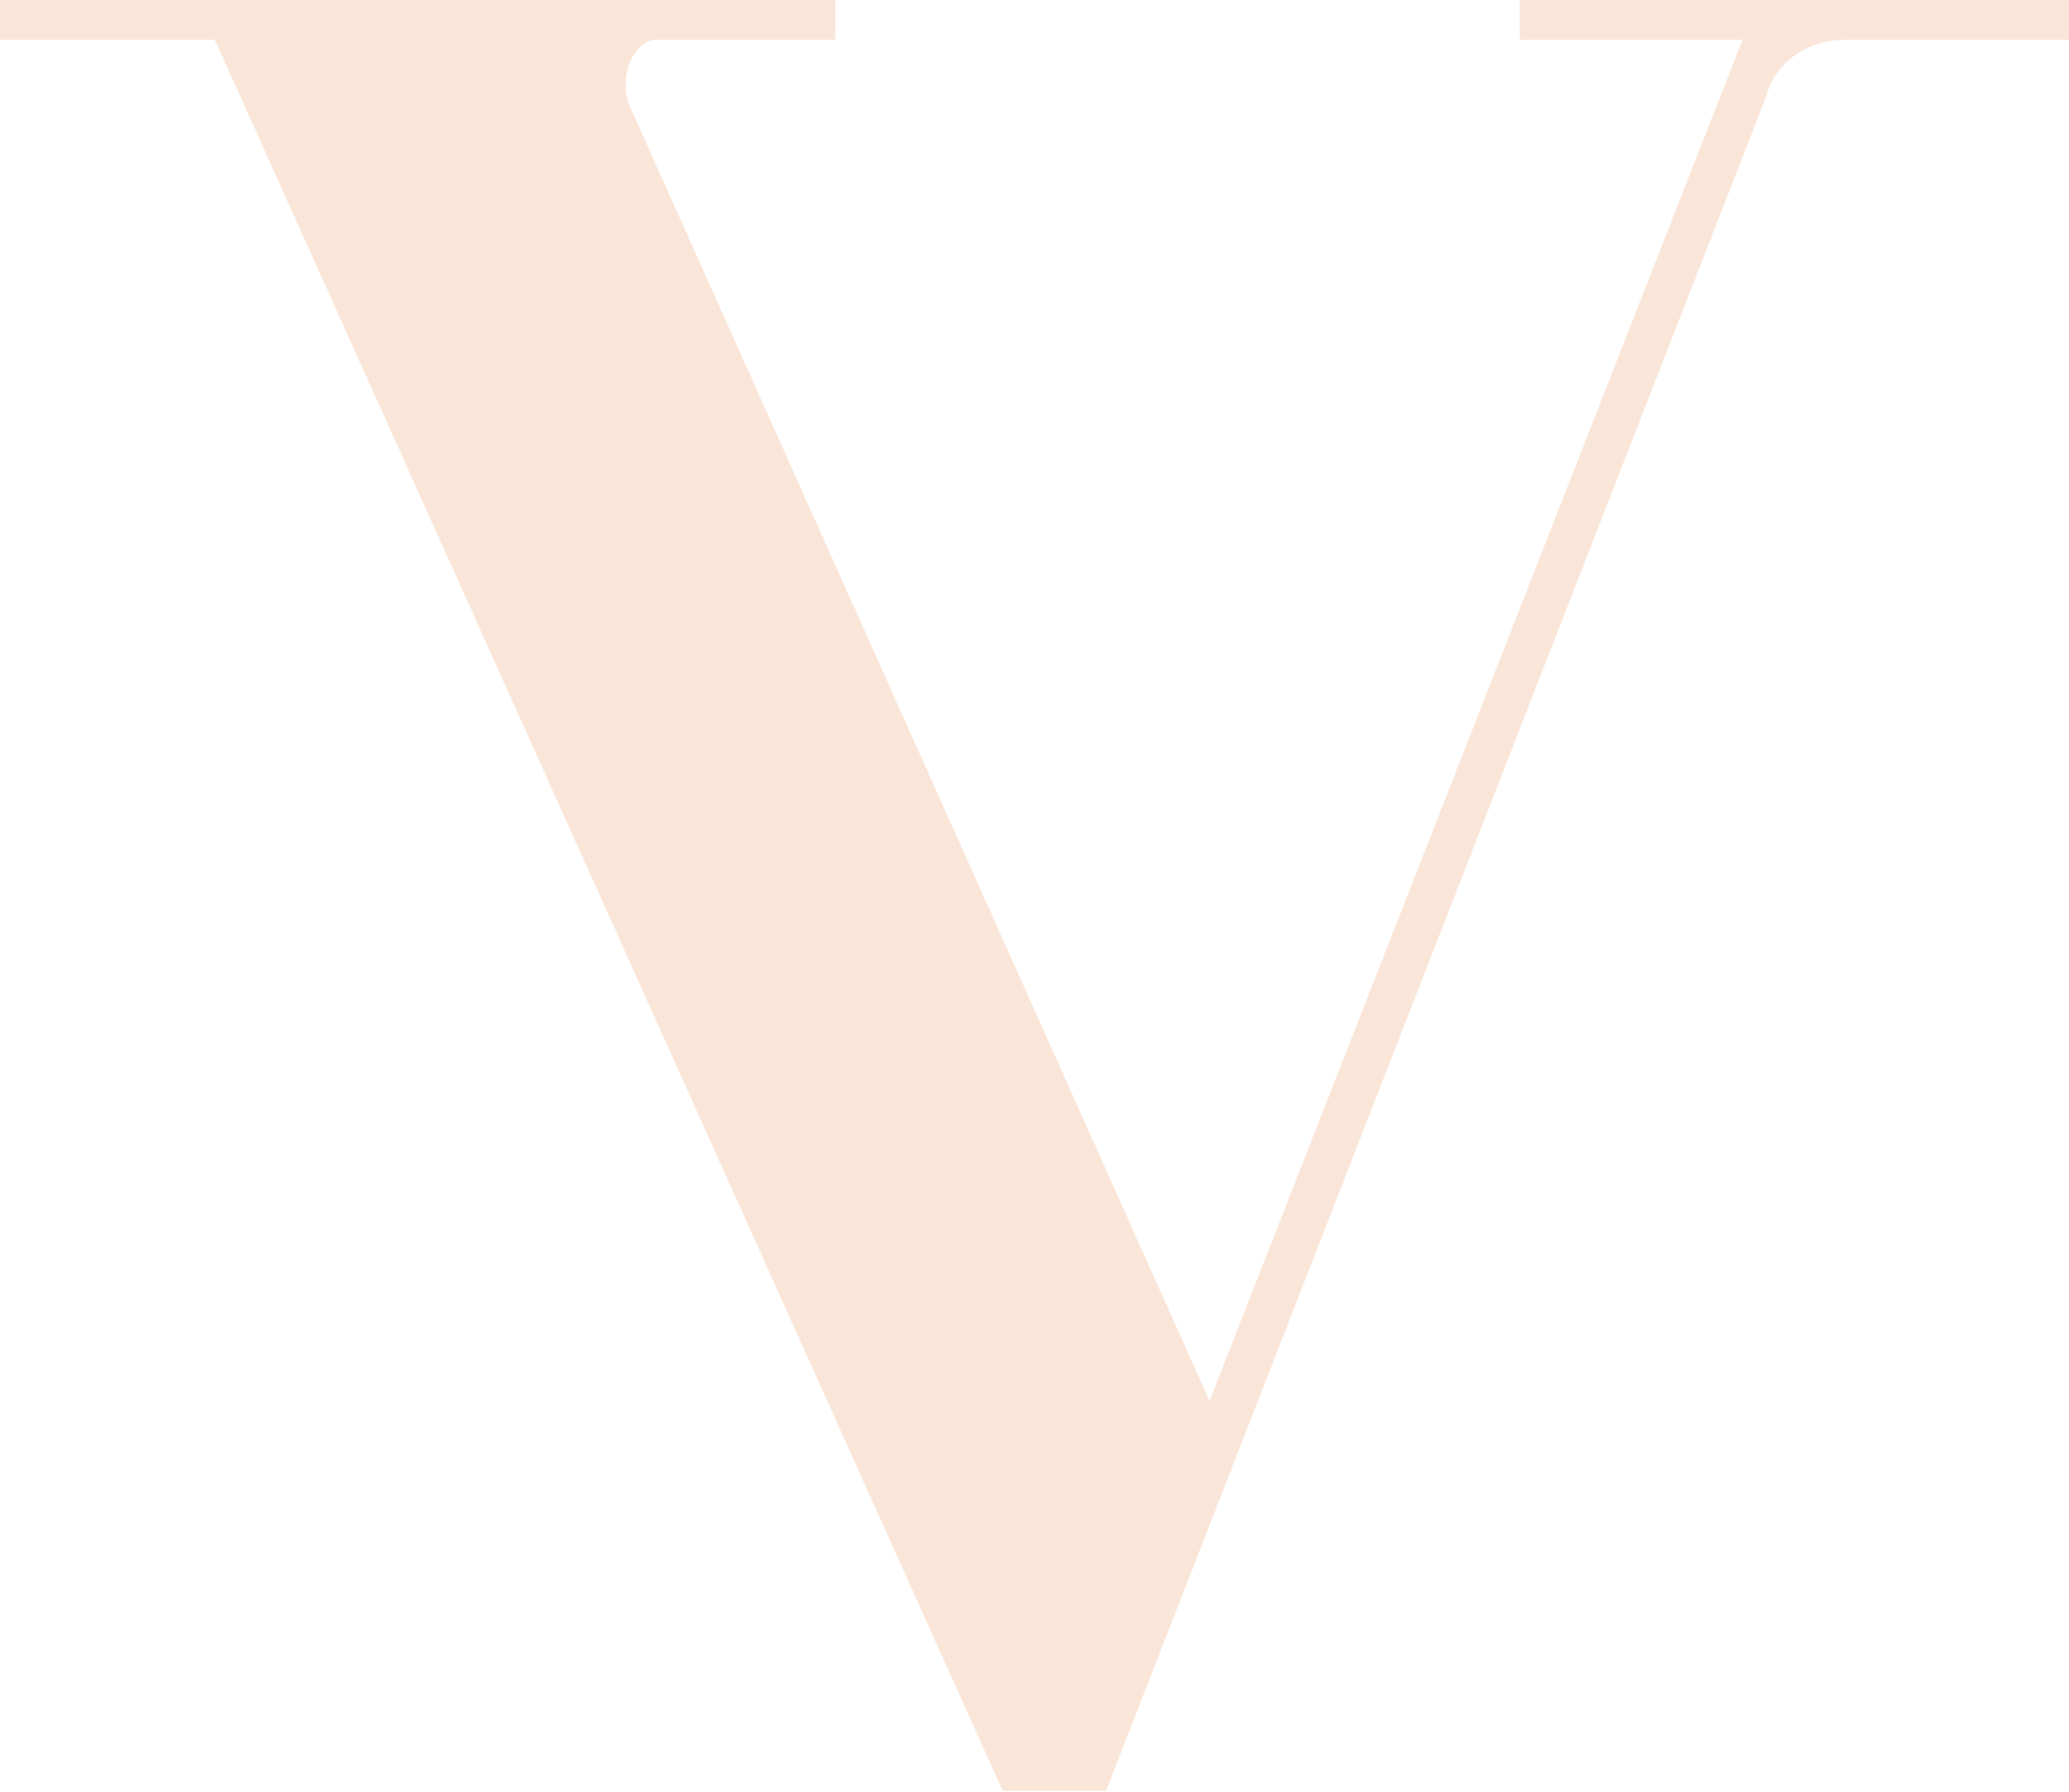 <?xml version="1.0" encoding="utf-8"?>
<!-- Generator: Adobe Illustrator 25.2.1, SVG Export Plug-In . SVG Version: 6.00 Build 0)  -->
<svg version="1.1" id="Layer_1" xmlns="http://www.w3.org/2000/svg" xmlns:xlink="http://www.w3.org/1999/xlink" x="0px" y="0px"
	 viewBox="0 0 500 433" style="enable-background:new 0 0 500 433;" xml:space="preserve">
<style type="text/css">
	.st0{fill-rule:evenodd;clip-rule:evenodd;fill:#FAE6D8;}
</style>
<path id="形狀_5" class="st0" d="M500,0H367.3v9.6h53.8L292.3,338.5l0,0L151.9,25c-1.9-5.8,0-13.5,5.8-15.4c1.9,0,3.8,0,3.8,0
	h40.4V0H0v9.6h51.9l190.4,423.1h25L426.9,23.1c1.9-7.7,9.6-13.5,19.2-13.5H500V0z"/>
</svg>
